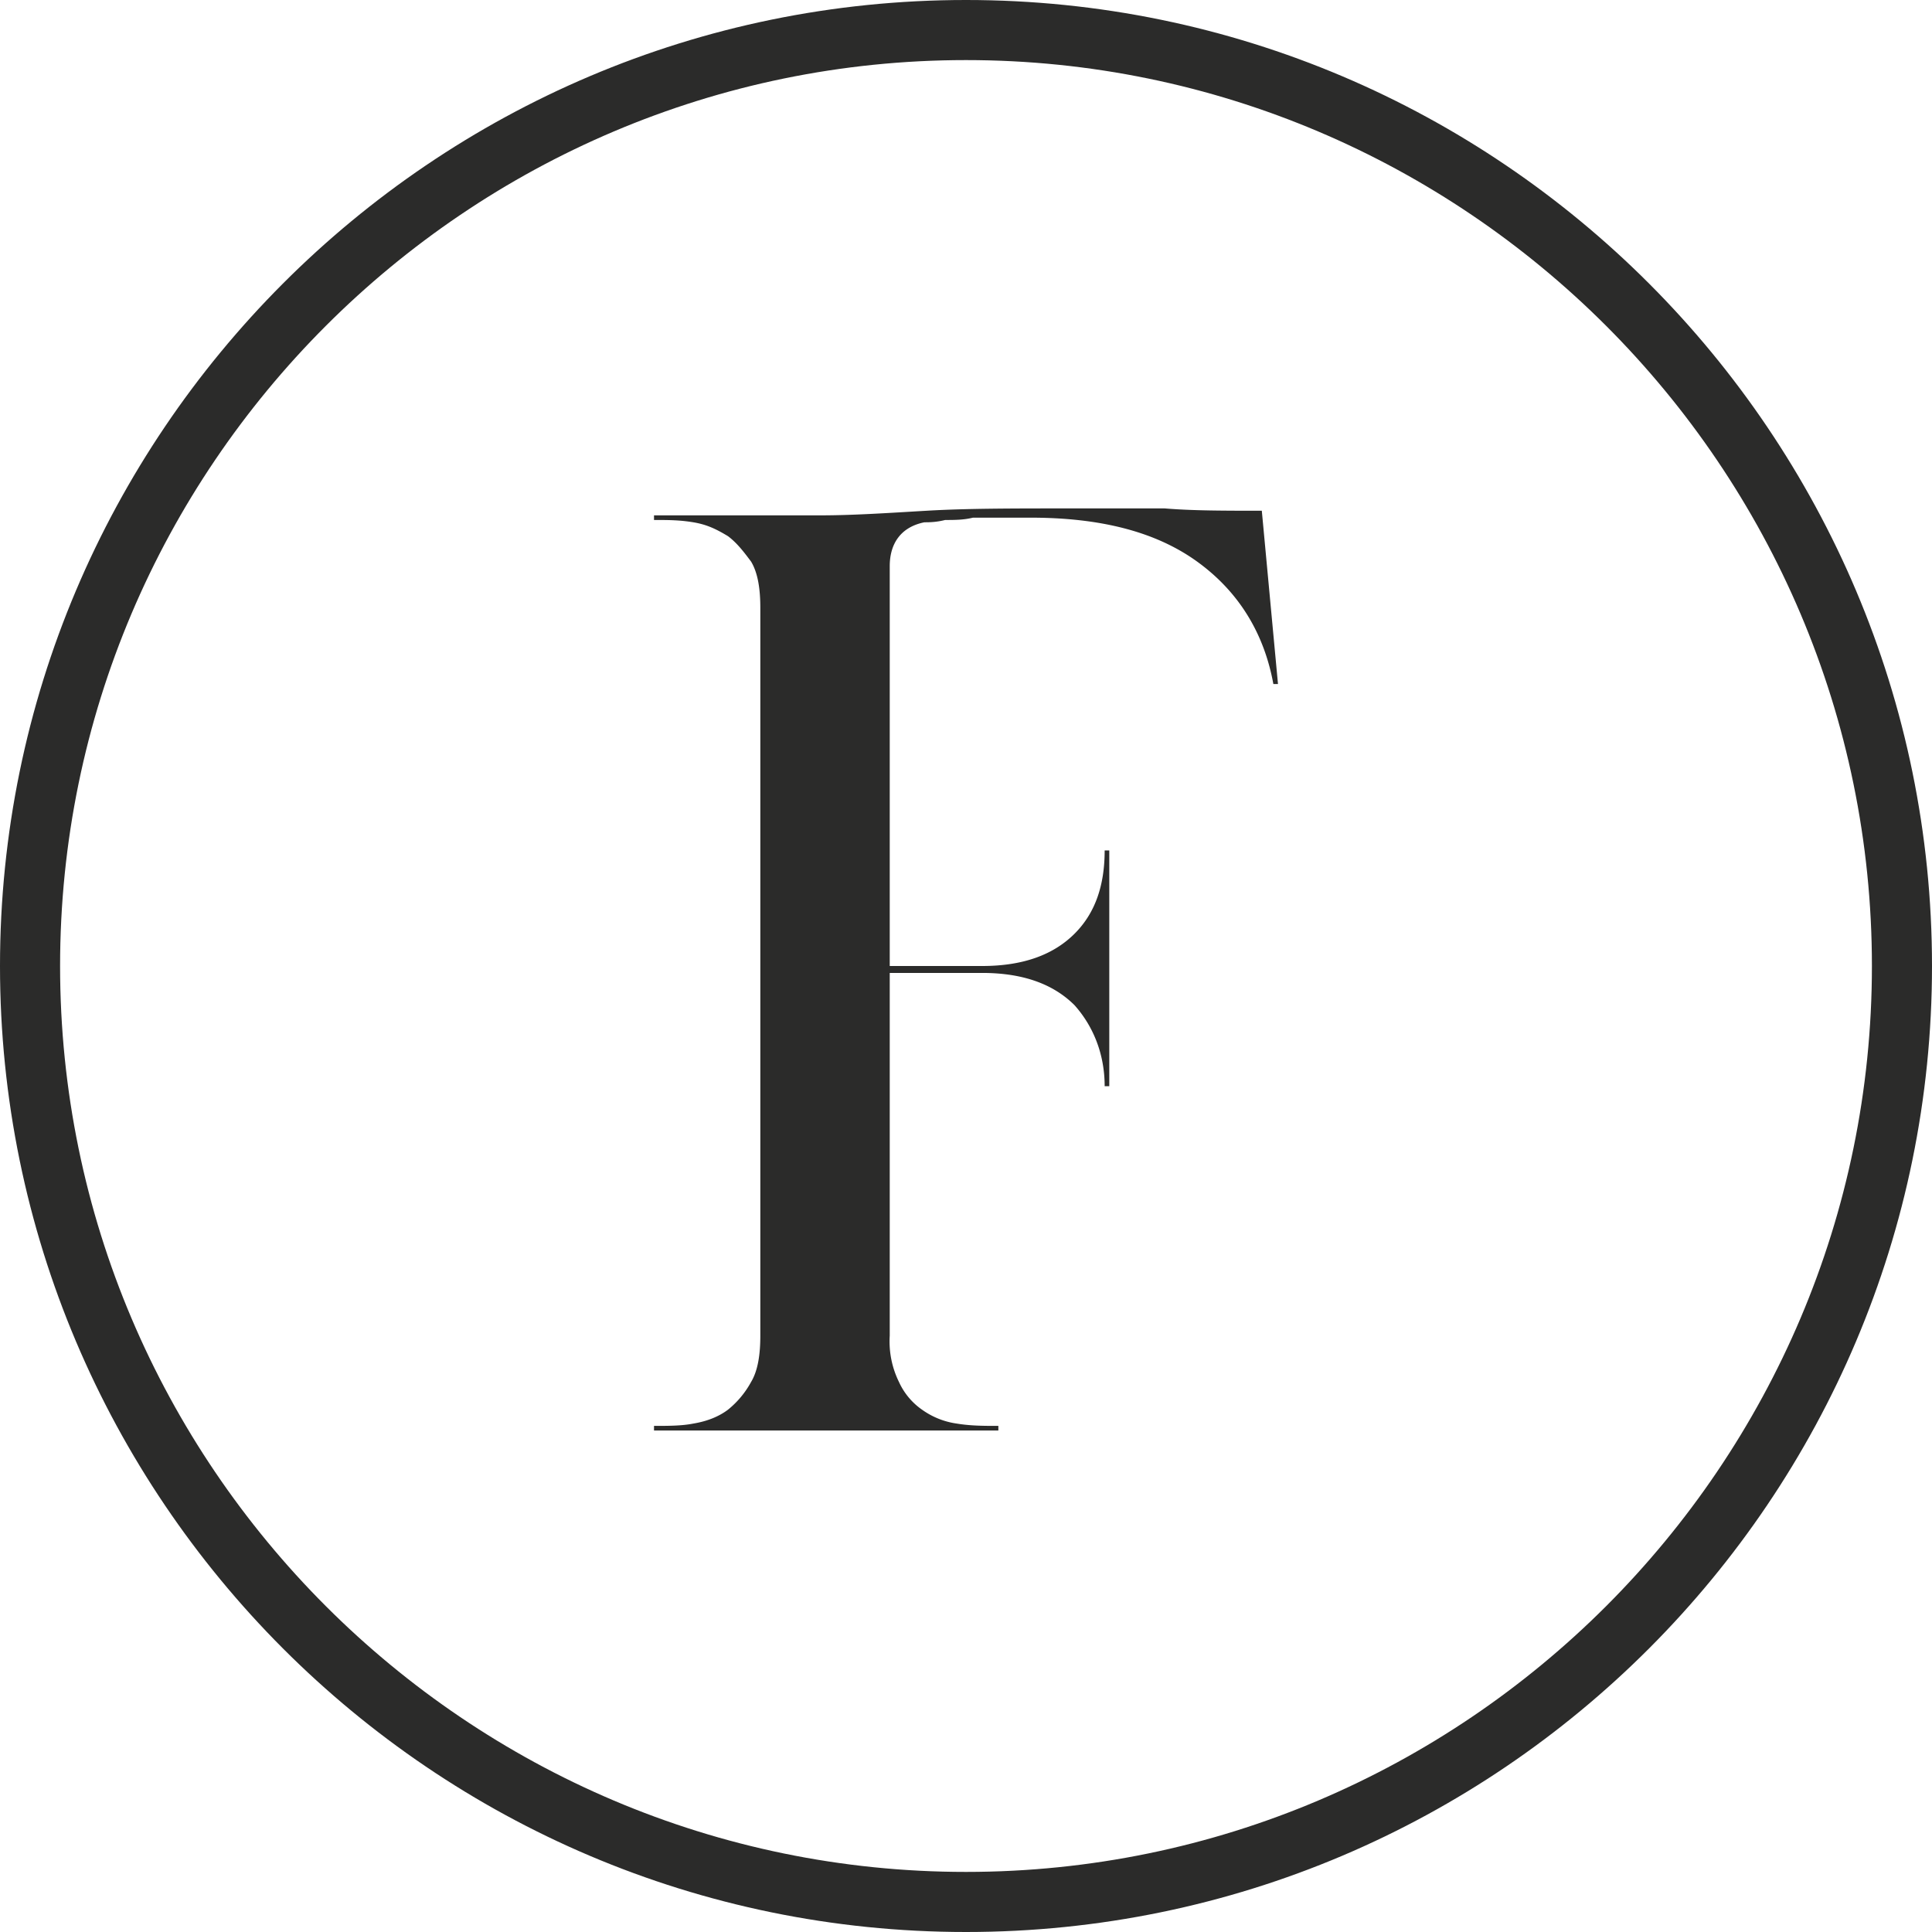 <svg xmlns="http://www.w3.org/2000/svg" id="Layer_2" data-name="Layer 2" viewBox="0 0 8.36 8.36">
	<defs>
		<style>
			.cls-1 {
				fill: #2b2b2a;
			}
			@media (prefers-color-scheme: dark) {
				.cls-1 {
					fill: #ffffff;
				}
			}
		</style>
	</defs>
	<g id="Layer_1-2" data-name="Layer 1">
		<path
			d="M3.85 4.16V2.45c0-.1.05-.17.15-.19.02 0 .05 0 .09-.01.04 0 .08 0 .12-.01h.25c.3 0 .54.06.72.19.18.13.29.31.33.53h.02l-.07-.75c-.16 0-.3 0-.42-.01h-.42c-.24 0-.44 0-.61.01-.17.01-.32.02-.46.02H2.83v.02c.06 0 .11 0 .17.01.06.01.1.03.15.06.04.03.07.07.1.11.03.05.04.12.04.2v3.15c0 .08-.01.15-.04.2a.4.4 0 0 1-.1.12c-.04.03-.09.05-.15.06-.05.01-.11.01-.17.01v.02H4.32v-.02c-.06 0-.12 0-.18-.01a.339.339 0 0 1-.15-.06.294.294 0 0 1-.1-.12.397.397 0 0 1-.04-.2V4.21h.4c.18 0 .31.05.4.14.08.09.13.21.13.35h.02V3.68h-.02c0 .15-.04.27-.13.36-.09.09-.22.14-.4.14h-.4Z"
			class="cls-1"
		/>
		<path
			d="M4.18.26C2.02.26.26 2.02.26 4.18S2.02 8.1 4.18 8.1 8.1 6.34 8.1 4.18 6.34.26 4.18.26m0 8.1C1.87 8.36 0 6.48 0 4.18S1.87 0 4.18 0s4.18 1.88 4.18 4.18-1.87 4.18-4.18 4.18"
			class="cls-1"
		/>
	</g>
</svg>
